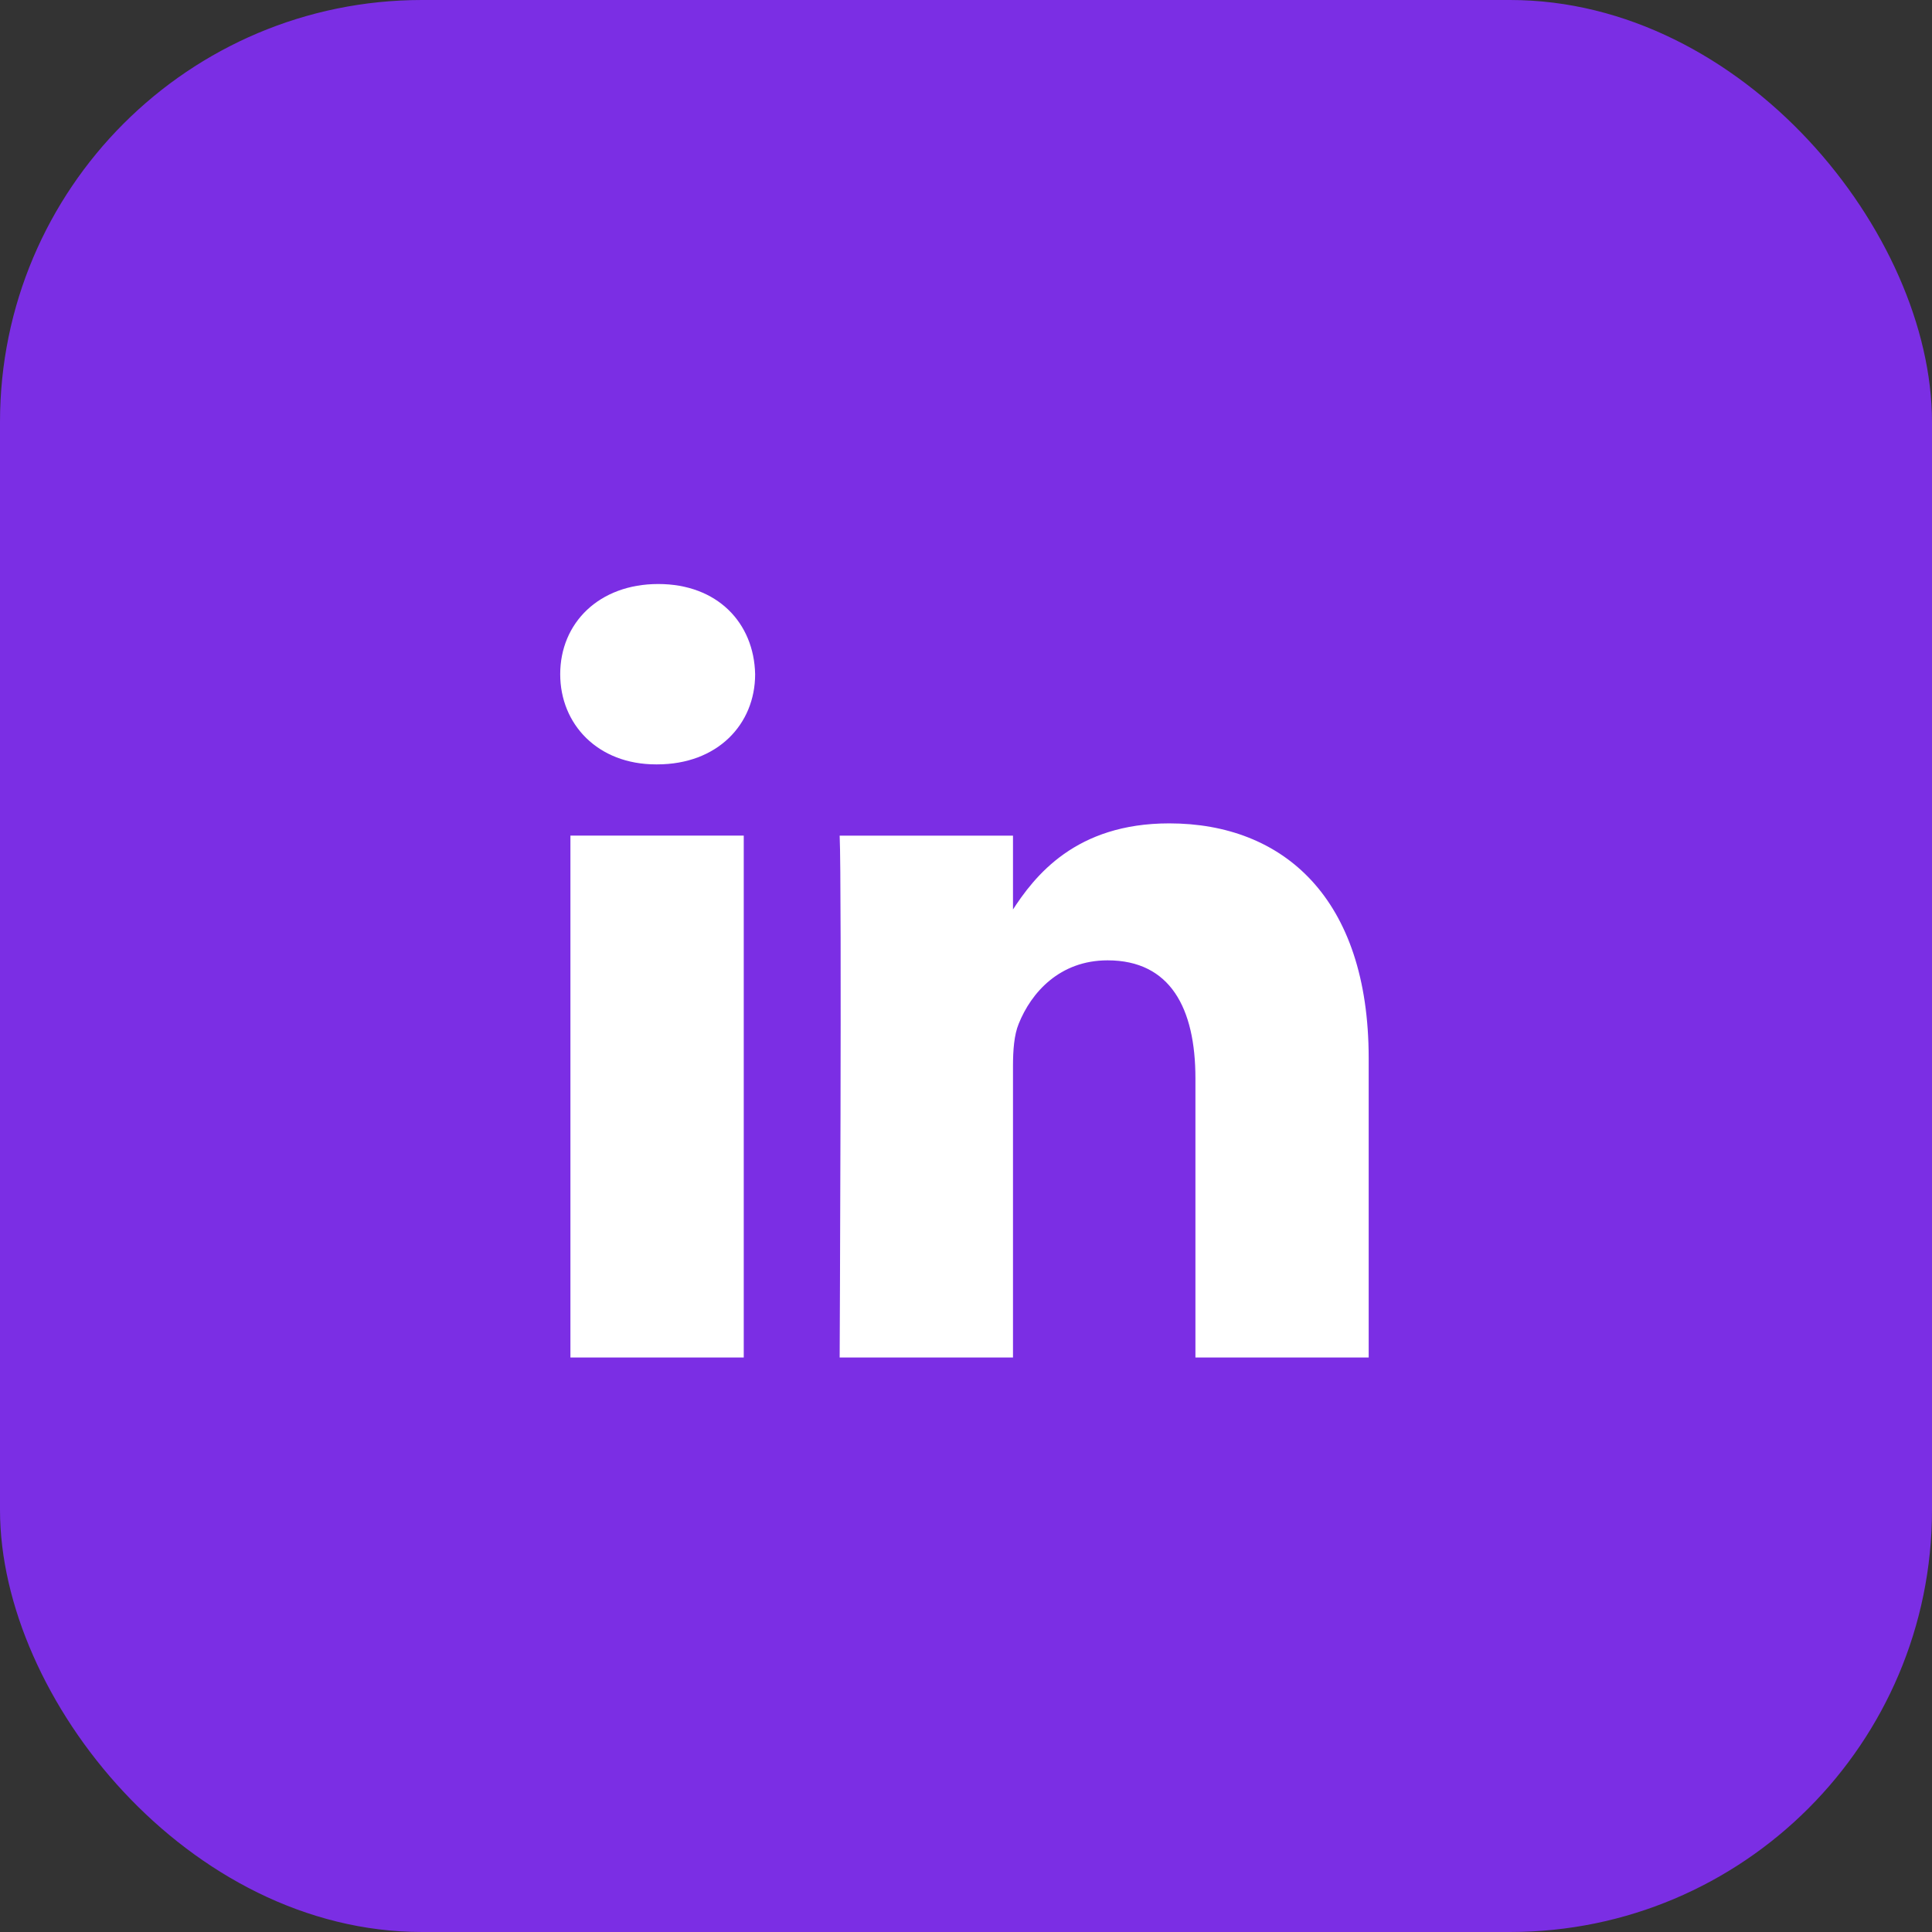 <svg width="28" height="28" viewBox="0 0 28 28" fill="none" xmlns="http://www.w3.org/2000/svg">
<rect x="0" y="0" width="28" height="28" fill="#333333" stroke="none"/>
<rect width="28" height="28" rx="6.116" fill="#7B2EE4"/>
<path d="M10.779 19.674V12.11H8.267V19.674H10.779H10.779ZM9.524 11.078C10.399 11.078 10.944 10.497 10.944 9.771C10.928 9.029 10.399 8.464 9.54 8.464C8.681 8.464 8.119 9.029 8.119 9.771C8.119 10.497 8.664 11.078 9.507 11.078H9.523L9.524 11.078ZM12.169 19.674H14.681V15.45C14.681 15.225 14.697 14.998 14.764 14.837C14.945 14.385 15.358 13.918 16.052 13.918C16.961 13.918 17.325 14.611 17.325 15.628V19.674H19.836V15.337C19.836 13.014 18.597 11.933 16.945 11.933C15.59 11.933 14.995 12.691 14.664 13.207H14.681V12.111H12.169C12.202 12.82 12.169 19.674 12.169 19.674L12.169 19.674Z" fill="white"/>
</svg>
